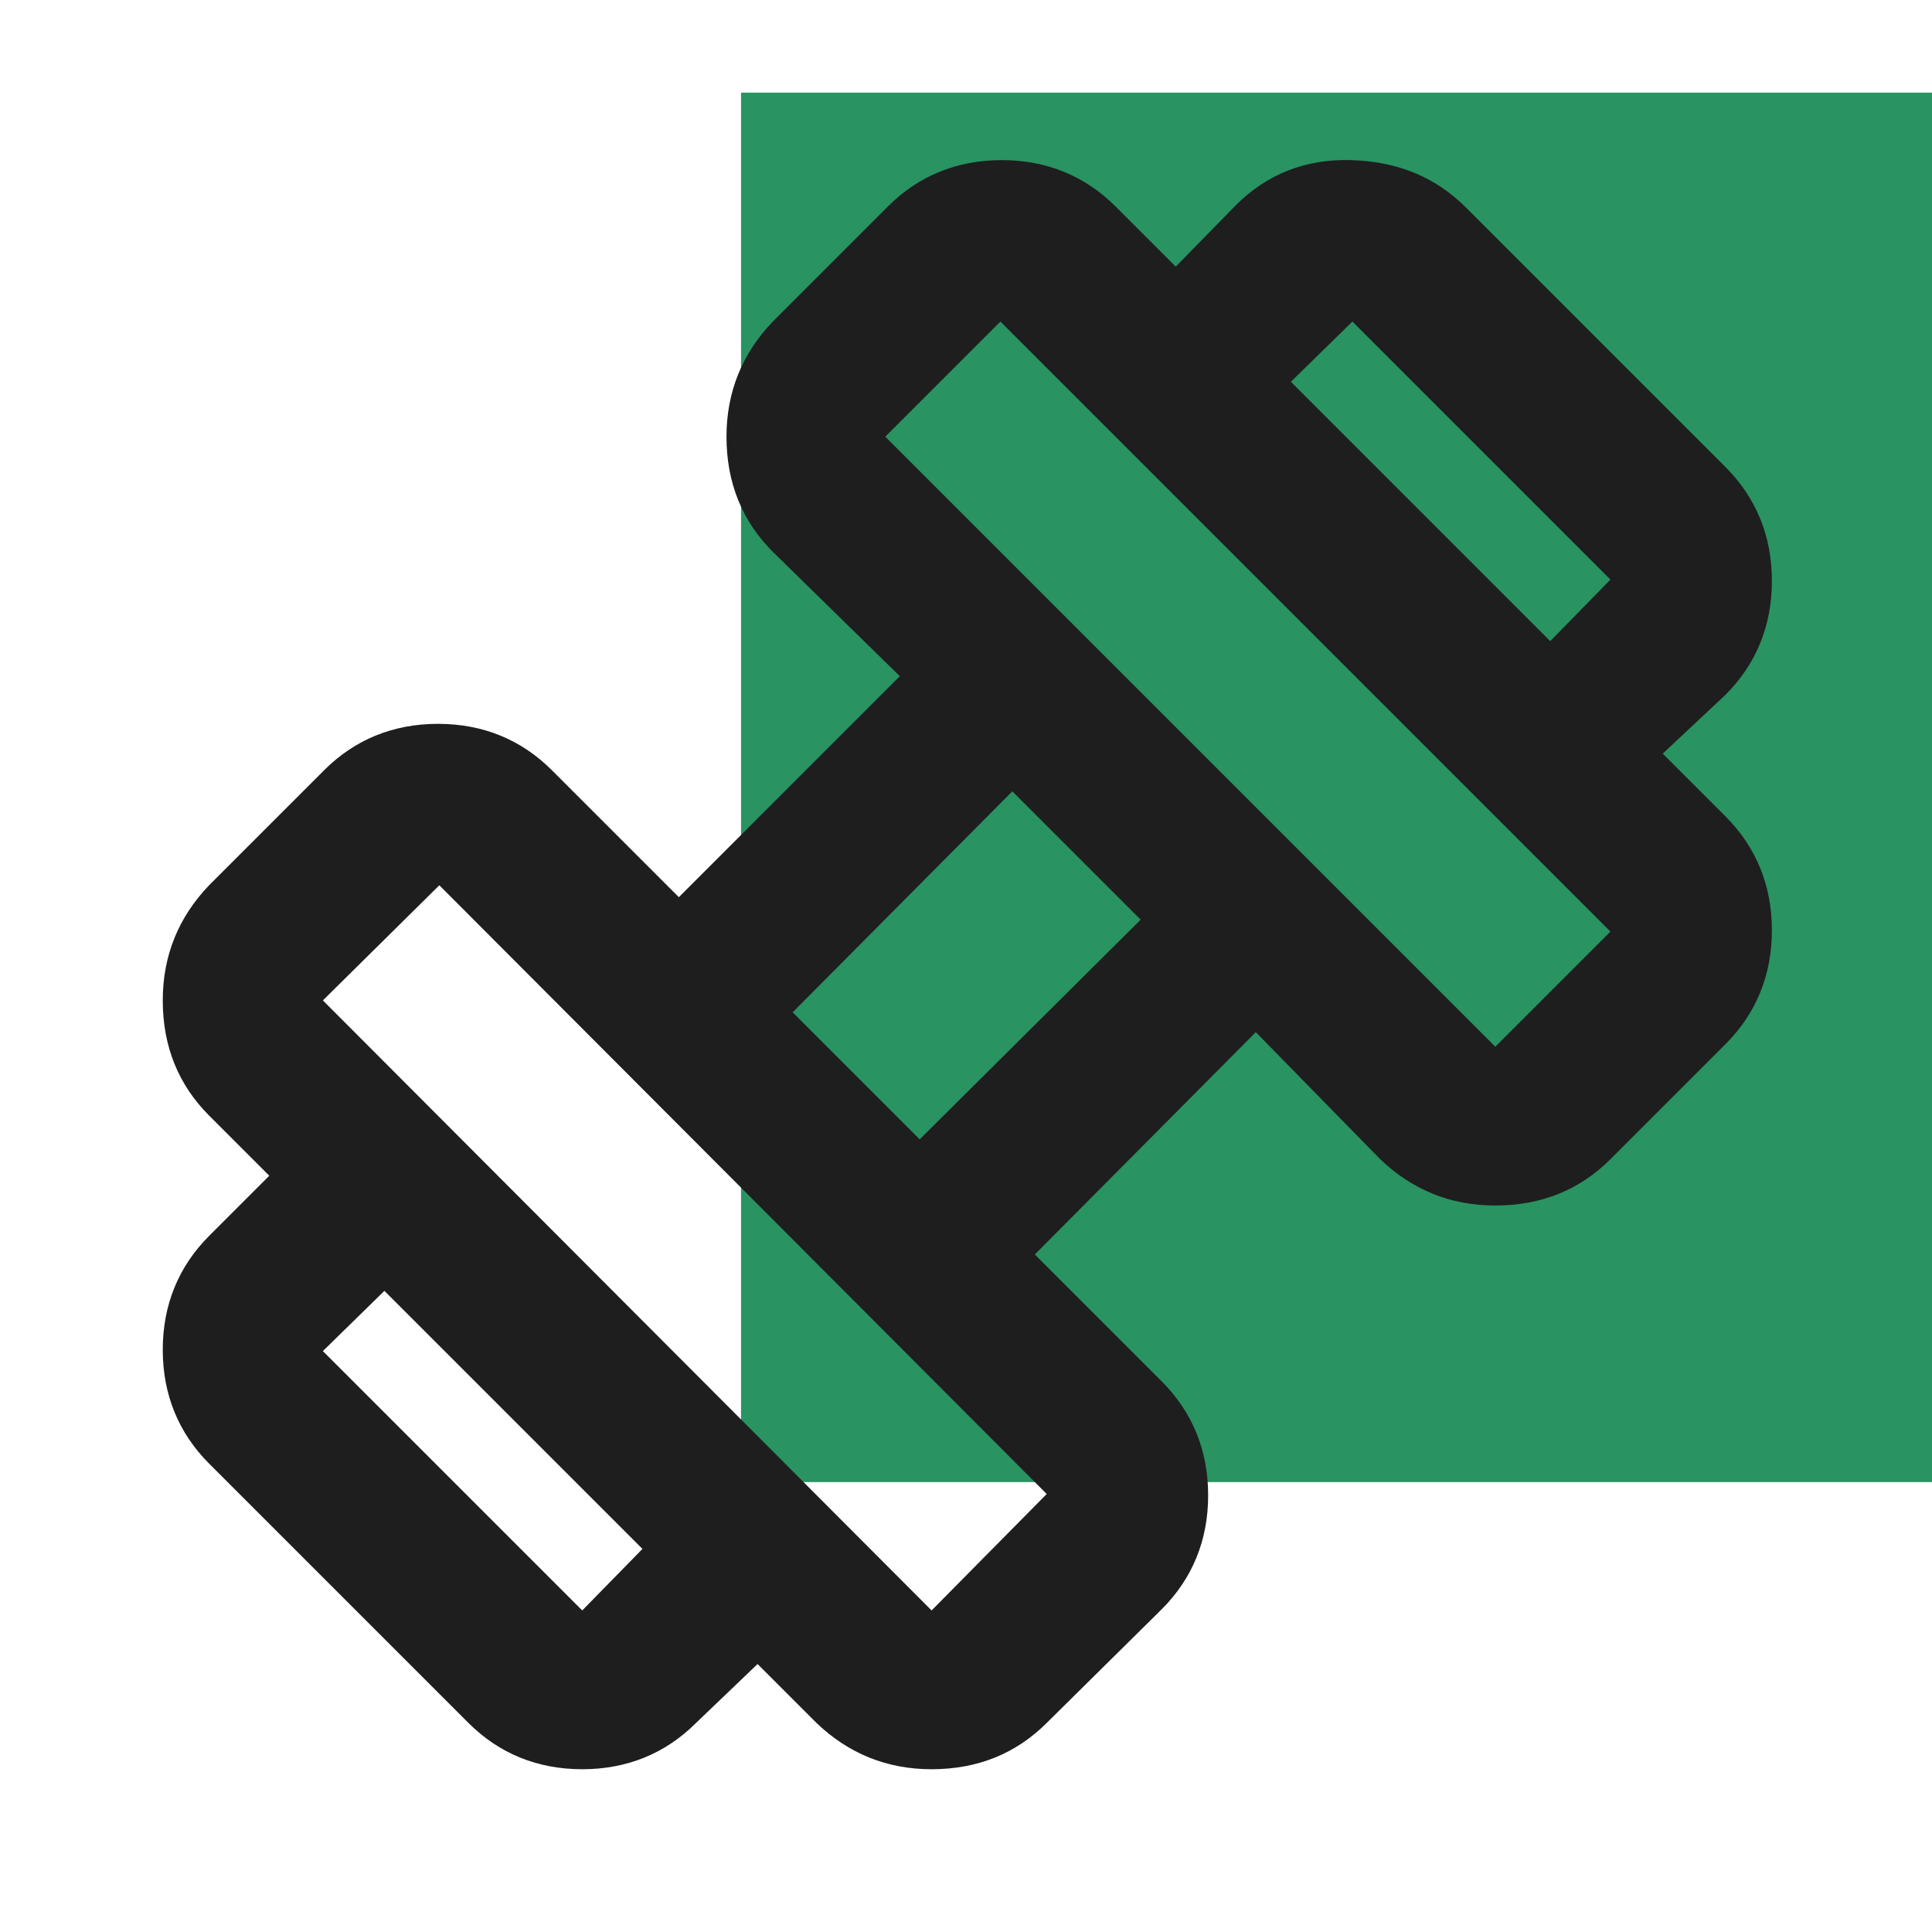 <?xml version="1.0" encoding="utf-8"?>
<!-- Generator: Adobe Illustrator 27.6.0, SVG Export Plug-In . SVG Version: 6.00 Build 0)  -->
<svg version="1.1" id="Layer_1" xmlns="http://www.w3.org/2000/svg" xmlns:xlink="http://www.w3.org/1999/xlink" x="0px" y="0px"
	 viewBox="0 0 146 146" style="enable-background:new 0 0 146 146;" xml:space="preserve">
<style type="text/css">
	.st0{fill:#299362;}
	.st1{fill:#1E1E1E;}
</style>
<rect x="56" y="7" class="st0" width="90" height="105"/>
<path class="st1" d="M125.6,57l-8.5-8.5l4.6-4.7l-19.5-19.5l-4.7,4.6l-8.7-8.7l4.6-4.7c2.3-2.3,5.2-3.5,8.7-3.4
	c3.4,0.1,6.3,1.2,8.7,3.6l19.6,19.6c2.3,2.3,3.5,5.2,3.5,8.6c0,3.4-1.2,6.3-3.5,8.6L125.6,57z M52.6,130.2c-2.3,2.3-5.2,3.5-8.6,3.5
	s-6.3-1.2-8.6-3.5l-19.6-19.6c-2.3-2.3-3.5-5.2-3.5-8.6c0-3.4,1.2-6.3,3.5-8.6l4.6-4.6l8.7,8.7l-4.7,4.6L44,121.7l4.6-4.7l8.7,8.7
	L52.6,130.2z M113,79.1l8.7-8.7L75.6,24.3L66.9,33L113,79.1z M70.4,121.7l8.7-8.8L33.2,66.9l-8.8,8.7L70.4,121.7z M69.5,86.1
	l16.7-16.6l-9.7-9.7L59.9,76.5L69.5,86.1z M79.1,130.2c-2.3,2.3-5.2,3.5-8.7,3.5c-3.4,0-6.3-1.2-8.7-3.5L15.8,84.3
	c-2.3-2.3-3.5-5.2-3.5-8.7c0-3.4,1.2-6.3,3.5-8.7l8.7-8.7c2.3-2.3,5.2-3.5,8.6-3.5s6.3,1.2,8.6,3.5l9.6,9.6L68,51.1l-9.6-9.4
	c-2.3-2.3-3.5-5.2-3.5-8.7c0-3.4,1.2-6.3,3.5-8.7l8.7-8.7c2.3-2.3,5.2-3.5,8.6-3.5c3.4,0,6.3,1.2,8.6,3.5l46.1,46.1
	c2.3,2.3,3.5,5.2,3.5,8.6s-1.2,6.3-3.5,8.6l-8.7,8.7c-2.3,2.3-5.2,3.5-8.7,3.5c-3.4,0-6.3-1.2-8.7-3.5L94.9,78L78.2,94.8l9.6,9.6
	c2.3,2.3,3.5,5.2,3.5,8.6c0,3.4-1.2,6.3-3.5,8.6L79.1,130.2z"/>
</svg>
